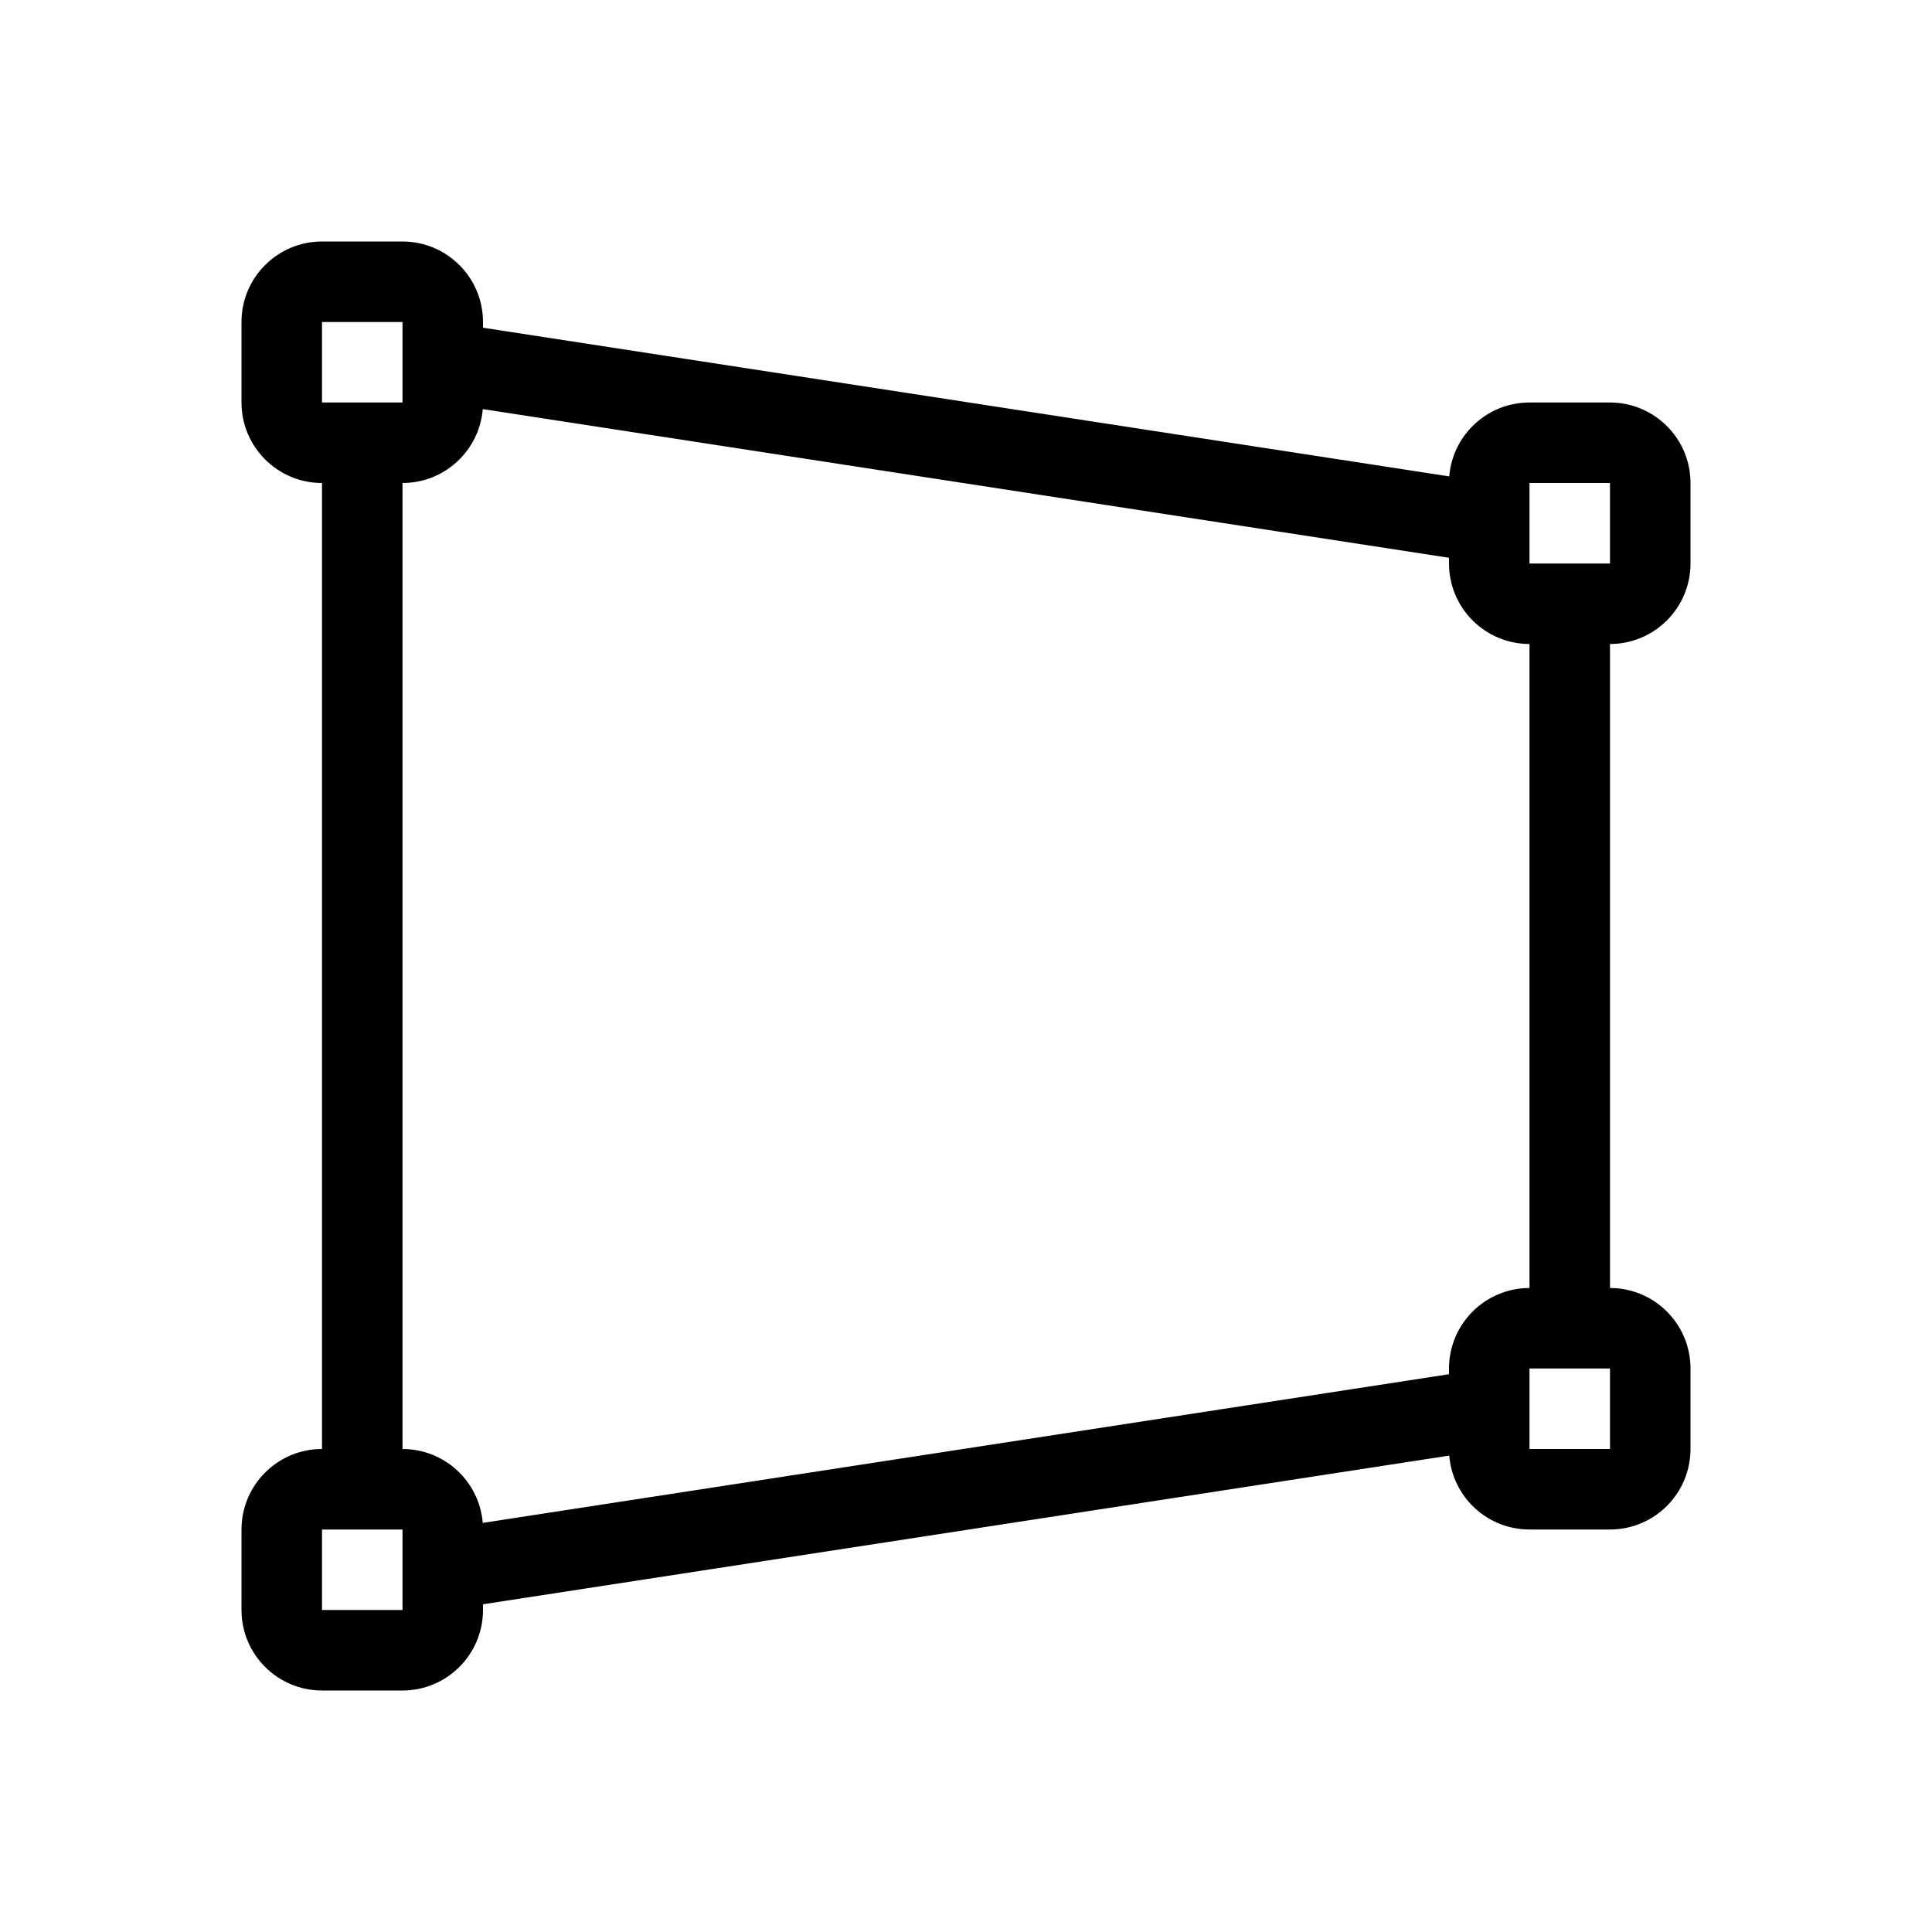 <?xml version="1.0" encoding="utf-8"?>
<svg fill="#000000" width="800px" height="800px" viewBox="0 0 24 24" xmlns="http://www.w3.org/2000/svg">
  <path d="M19,8 C18.448,8 18,7.552 18,7 L18,6.929 L5.997,5.082 C5.955,5.596 5.525,6 5,6 L5,18 C5.525,18 5.955,18.404 5.997,18.918 L18,17.071 L18,17 C18,16.448 18.448,16 19,16 L19,8 Z M20,8 L20,16 C20.552,16 21,16.448 21,17 L21,18 C21,18.552 20.552,19 20,19 L19,19 C18.475,19 18.045,18.596 18.003,18.082 L6,19.929 L6,20 C6,20.552 5.552,21 5,21 L4,21 C3.448,21 3,20.552 3,20 L3,19 C3,18.448 3.448,18 4,18 L4,6 C3.448,6 3,5.552 3,5 L3,4 C3,3.448 3.448,3 4,3 L5,3 C5.552,3 6,3.448 6,4 L6,4.071 L18.003,5.918 C18.045,5.404 18.475,5 19,5 L20,5 C20.552,5 21,5.448 21,6 L21,7 C21,7.552 20.552,8 20,8 Z M5,19.491 L5,19 L4,19 L4,20 L5,20 L5,19.508 C5,19.502 5,19.497 5,19.491 L5,19.491 Z M19,17.509 L19,18 L20,18 L20,17 L19,17 L19,17.492 C19,17.498 19,17.503 19,17.509 L19,17.509 Z M5,4.492 L5,4 L4,4 L4,5 L5,5 L5,4.509 C5,4.503 5,4.498 5,4.492 L5,4.492 Z M19,6.508 L19,7 L20,7 L20,6 L19,6 L19,6.491 C19,6.497 19,6.502 19,6.508 L19,6.508 Z"/>
</svg>